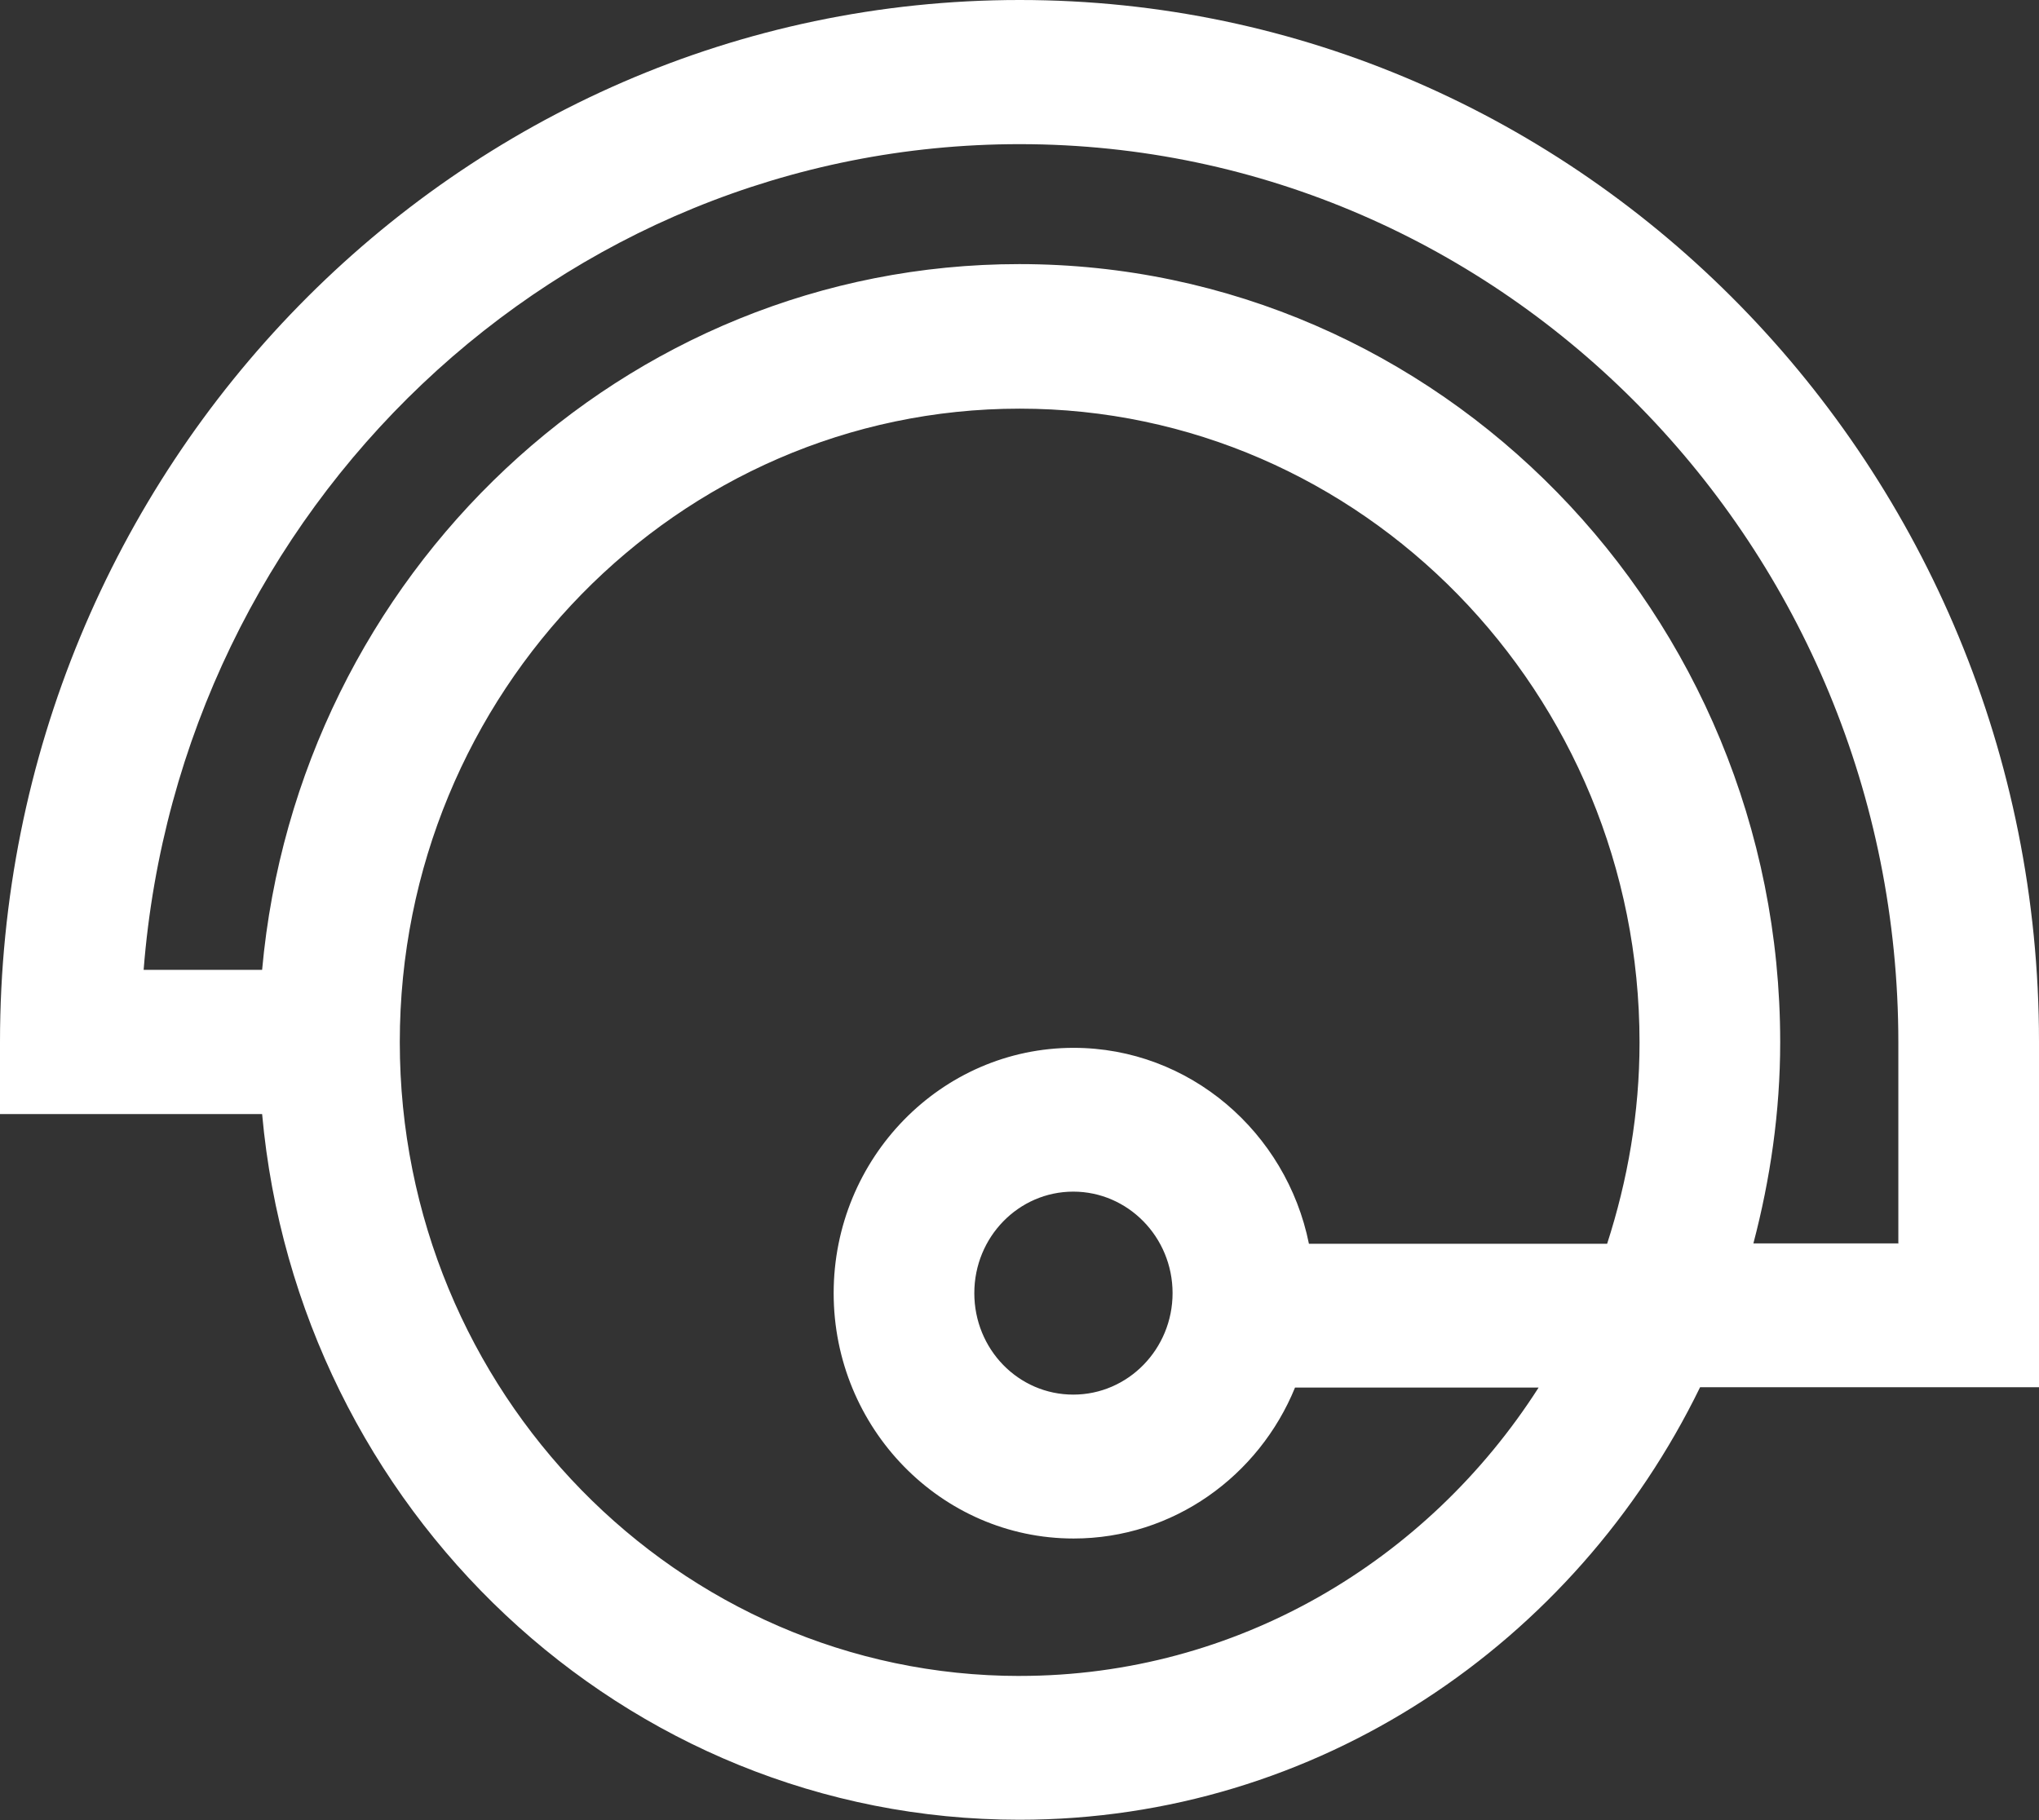 <svg width="56" height="50" viewBox="0 0 56 50" fill="none" xmlns="http://www.w3.org/2000/svg"><rect x="0" y="0" width="56" height="50" fill="#333333" stroke="none"/><g clip-path="url(#a)"><path d="M28.005 0C12.562 0 0 12.842 0 28.628v1.976h7.199C8.18 41.46 17.125 49.99 27.996 49.99c8.189 0 15.27-4.847 18.696-11.882H56v-9.49C56 12.842 43.438 0 28.005 0m0 46.04c-9.39 0-17.025-7.81-17.025-17.412s7.635-17.402 17.025-17.402 17.024 7.81 17.024 17.411c0 1.94-.327 3.785-.89 5.53h-8.19c-.618-3.065-3.282-5.382-6.463-5.382-3.636 0-6.59 3.028-6.59 6.74 0 3.71 2.954 6.739 6.59 6.739 2.736 0 5.09-1.718 6.081-4.146h6.69c-3.045 4.764-8.29 7.921-14.252 7.921m4.199-10.516c0 1.533-1.218 2.788-2.727 2.788s-2.718-1.246-2.718-2.788 1.218-2.788 2.718-2.788 2.727 1.247 2.727 2.788m19.924-1.366h-3.972c.463-1.763.736-3.61.736-5.53 0-11.78-9.371-21.372-20.897-21.372-10.87 0-19.815 8.53-20.796 19.387H3.945C4.935 13.968 15.343 3.96 28.005 3.96c13.307 0 24.132 11.07 24.132 24.677v5.53z" fill="#fff"/></g><defs><clipPath id="a"><path fill="#fff" d="M0 0h56v50H0z"/></clipPath></defs></svg>